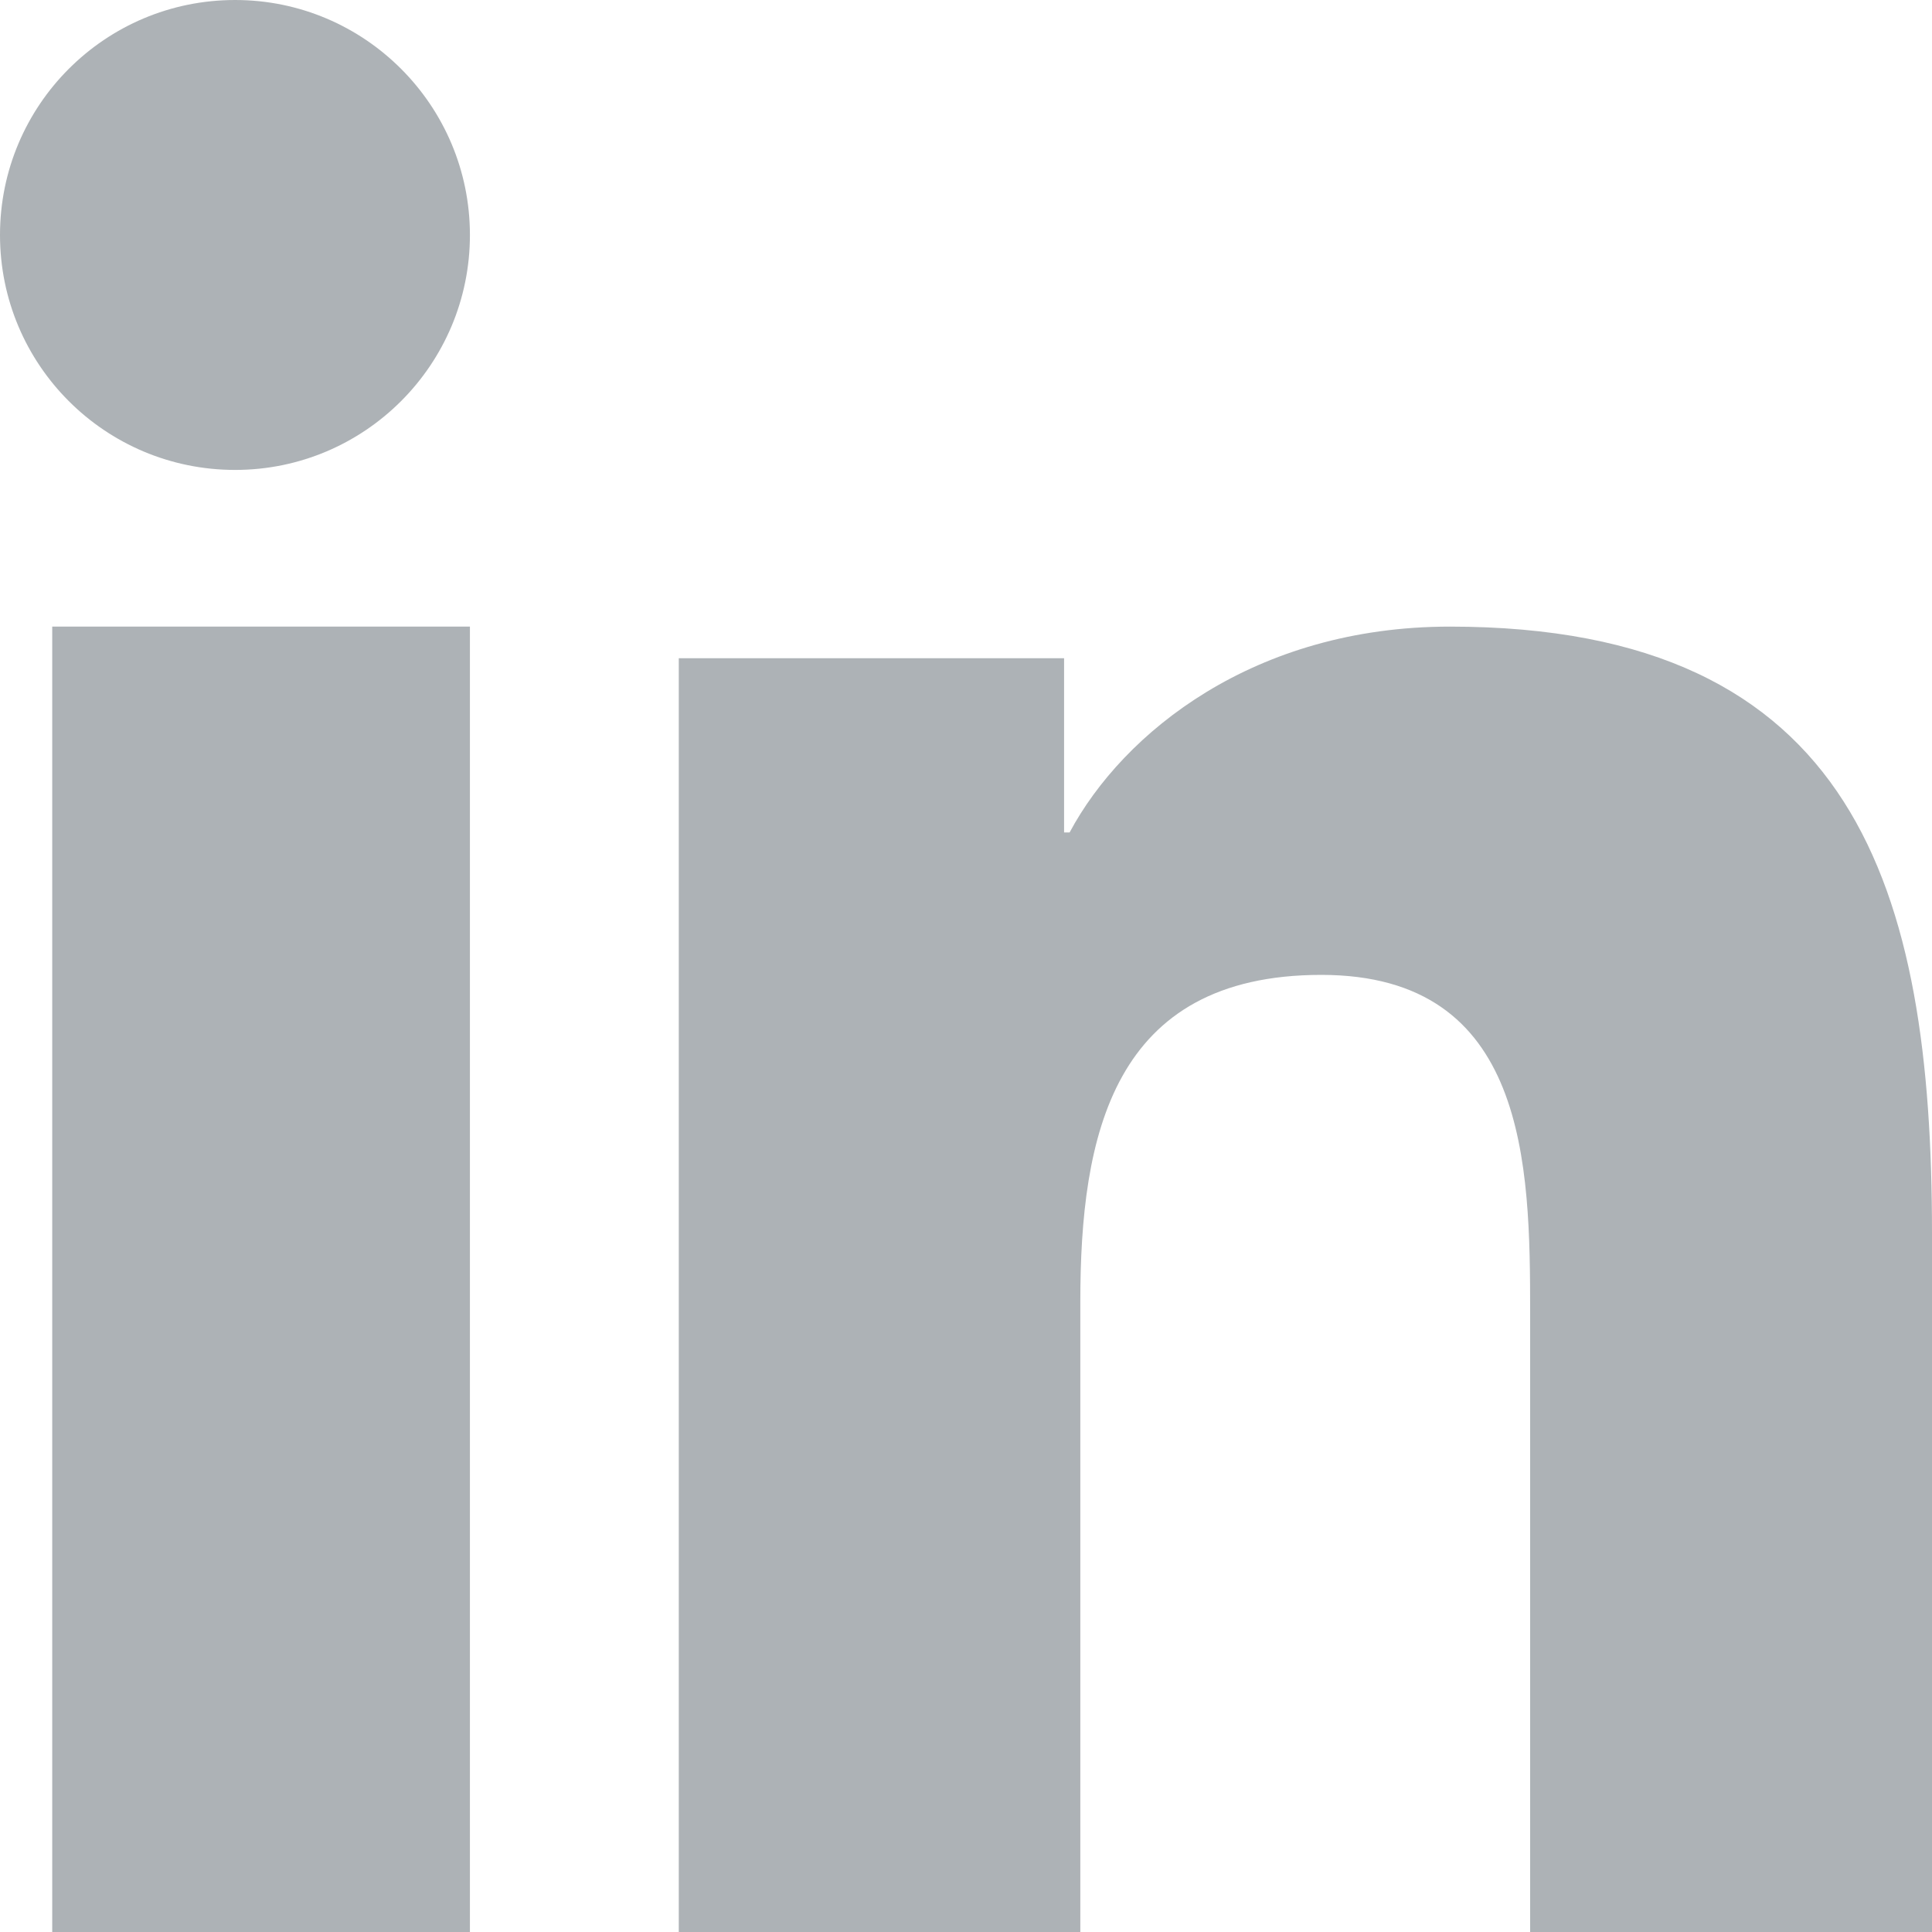 <svg width="30" height="30" viewBox="0 0 30 30" fill="none" xmlns="http://www.w3.org/2000/svg">
<g opacity="0.4">
<path d="M30 30H23.76V20.381C23.76 18.088 23.719 15.138 20.517 15.138C17.27 15.138 16.775 17.637 16.775 20.218V30H10.54V10.221H16.523V12.926H16.609C17.441 11.371 19.478 9.73 22.514 9.73C28.833 9.73 30 13.825 30 19.152V30ZM3.651 7.297C1.63 7.297 0 5.662 0 3.649C0 1.636 1.63 0 3.651 0C5.663 0 7.297 1.636 7.297 3.649C7.297 5.662 5.663 7.297 3.651 7.297ZM7.297 30H0.811V9.73H7.297V30Z" fill="#333F48"/>
</g>
</svg>
